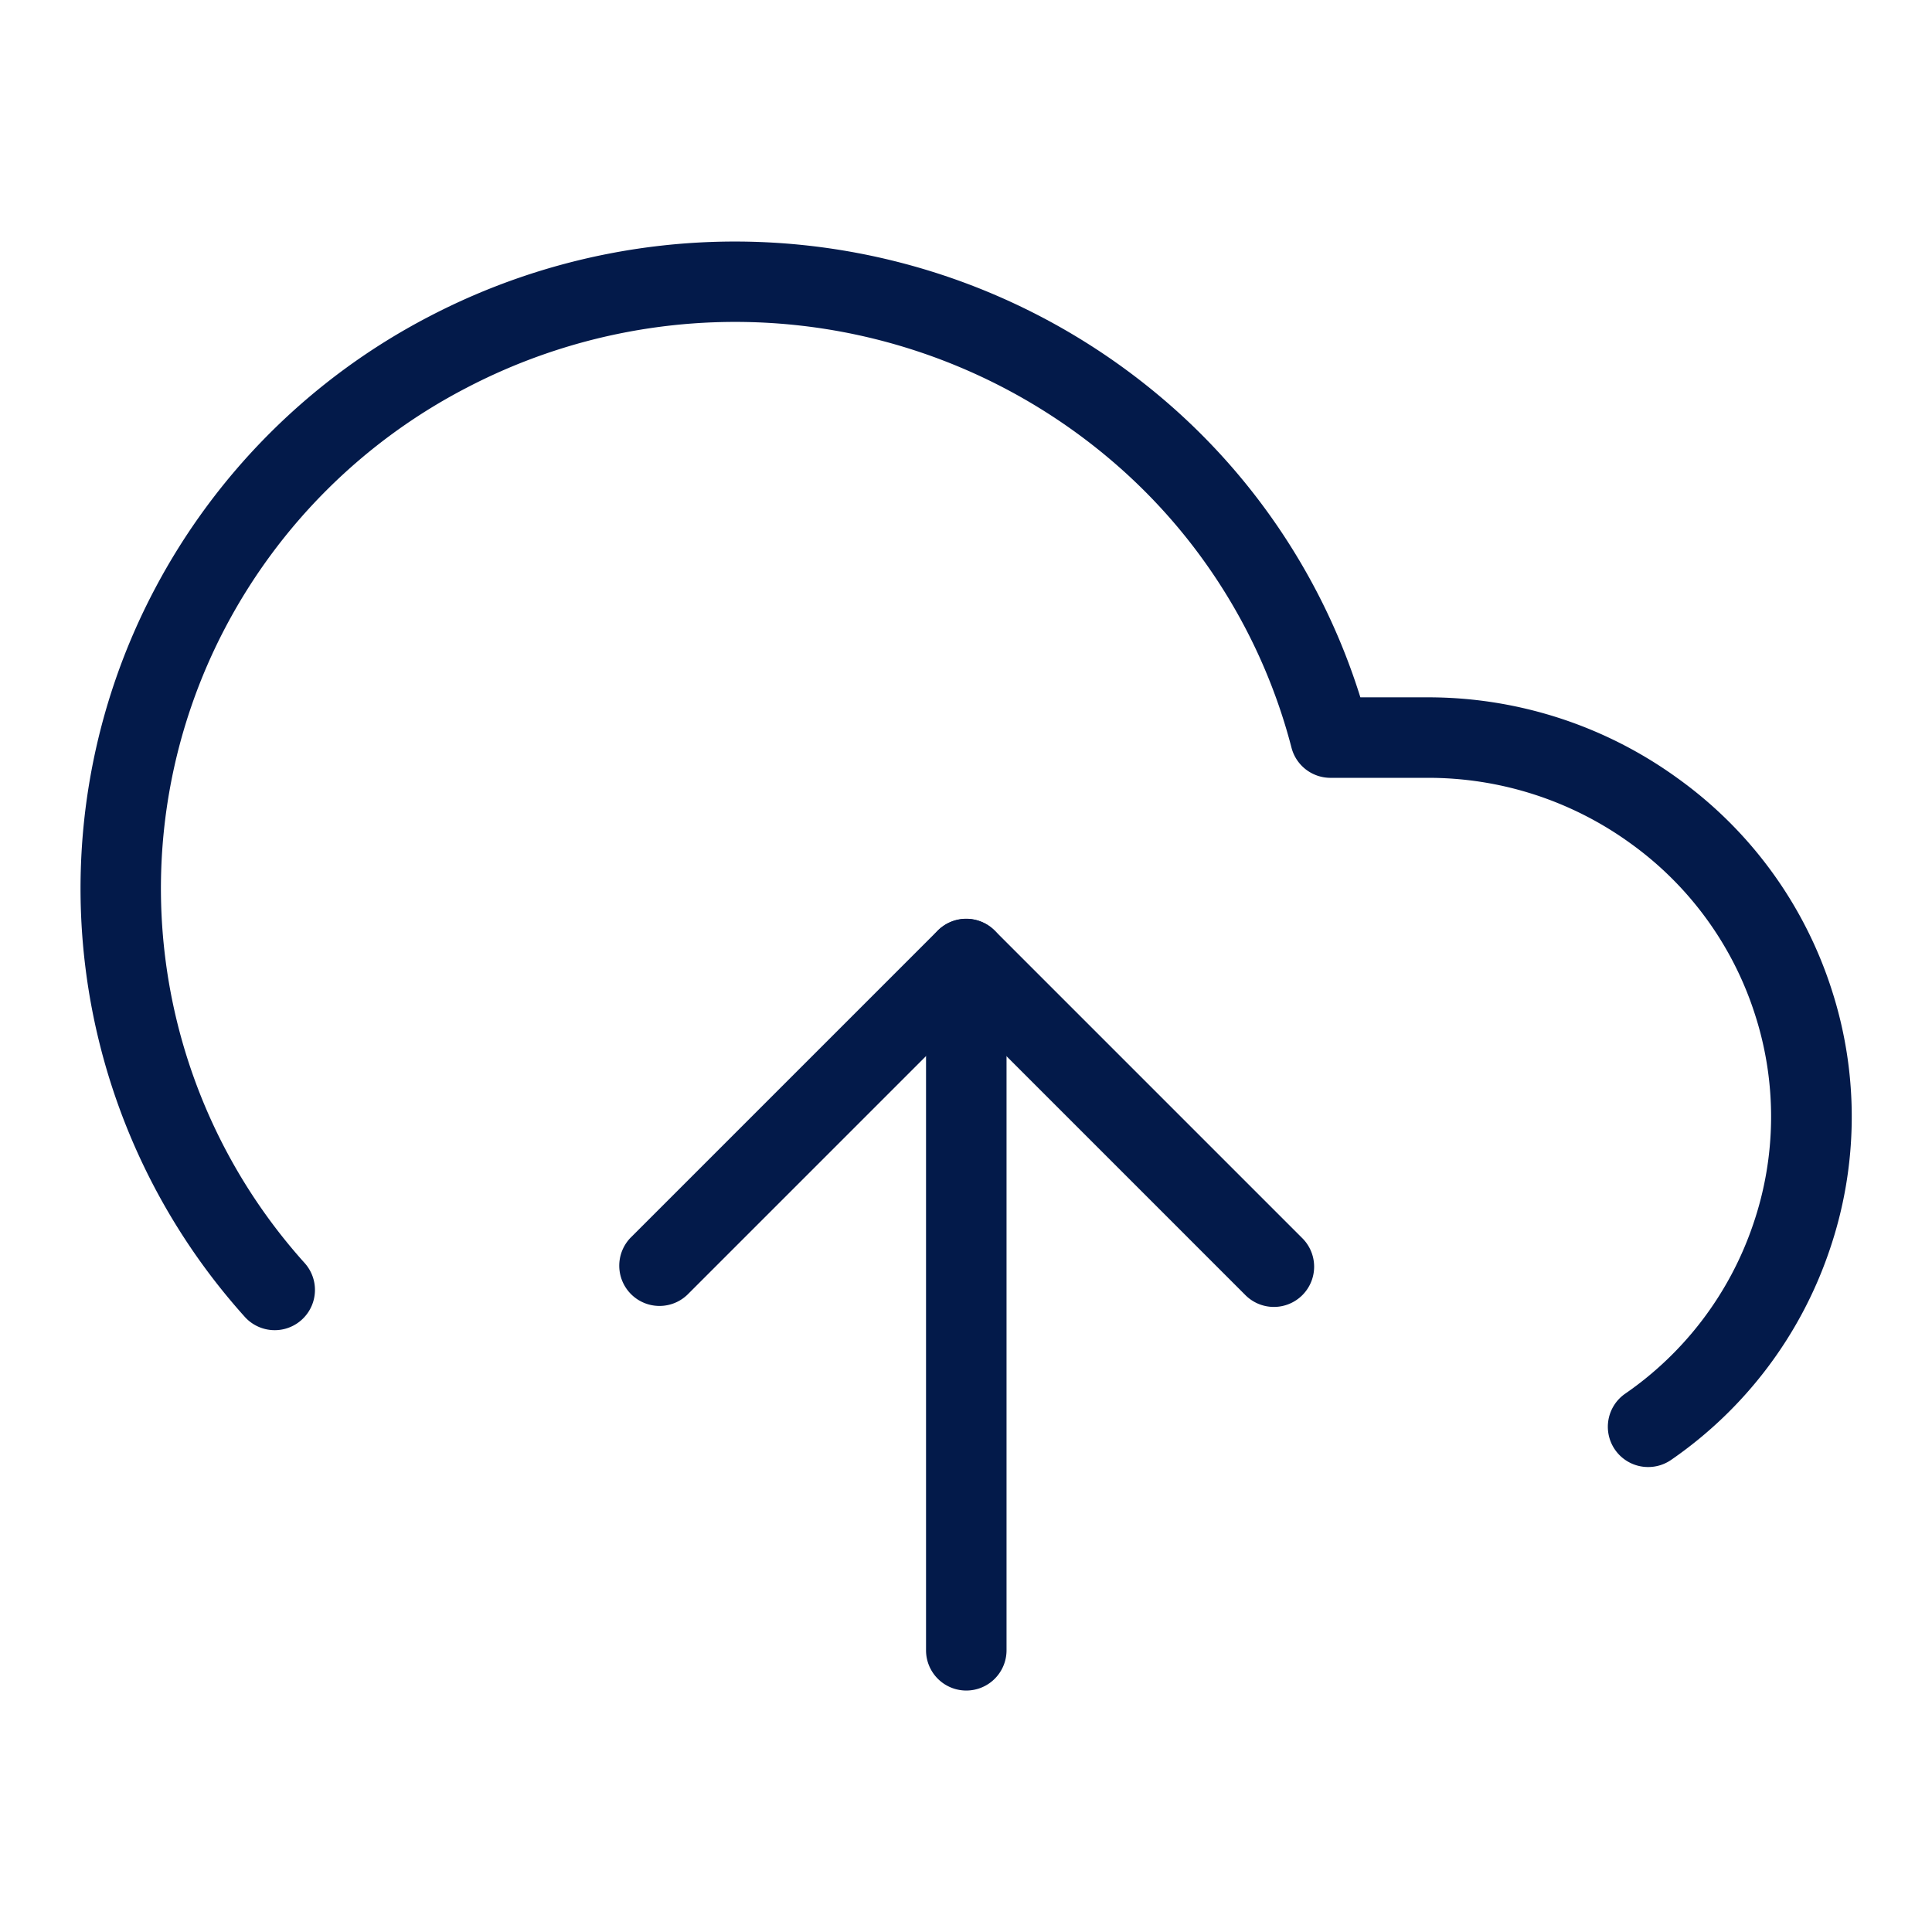 <svg xmlns="http://www.w3.org/2000/svg" width="48" height="48" viewBox="0 0 48 48"><g transform="translate(-334 -1021)"><rect width="48" height="48" transform="translate(334 1021)" fill="none"/><g transform="translate(337 1028)"><path d="M15.632,25.632a1,1,0,0,1-.707-.293L7.293,17.707a1,1,0,1,1,1.414-1.414l6.925,6.925,6.925-6.925a1,1,0,0,1,1.414,1.414l-7.632,7.632A1,1,0,0,1,15.632,25.632Z" transform="translate(36.637 41.458) rotate(180)" fill="#031a4a"/><path d="M0,18.171a1,1,0,0,1-1-1V0A1,1,0,0,1,0-1,1,1,0,0,1,1,0V17.171A1,1,0,0,1,0,18.171Z" transform="translate(21.007 34.001) rotate(180)" fill="#031a4a"/><path d="M38.939,32.436a1,1,0,0,1-.571-1.822,8.376,8.376,0,0,0,3.175-4.194,8.252,8.252,0,0,0,.05-5.228A8.369,8.369,0,0,0,38.5,16.941a8.563,8.563,0,0,0-5.054-1.628h-2.4a1,1,0,0,1-.968-.748,13.983,13.983,0,0,0-4.437-7.106A14.418,14.418,0,0,0,9.565,5.632,14.106,14.106,0,0,0,3.6,11.559,13.92,13.92,0,0,0,5.569,27.378a1,1,0,0,1-1.489,1.335A15.92,15.92,0,0,1,1.835,10.626a16.1,16.1,0,0,1,6.8-6.765,16.418,16.418,0,0,1,18.3,2.082,15.978,15.978,0,0,1,4.854,7.37h1.65a10.559,10.559,0,0,1,6.226,2.006A10.356,10.356,0,0,1,43.5,20.581a10.238,10.238,0,0,1-.061,6.486,10.362,10.362,0,0,1-3.927,5.19A1,1,0,0,1,38.939,32.436Z" transform="translate(-0.991 -2.988)" fill="#031a4a"/></g></g></svg>
